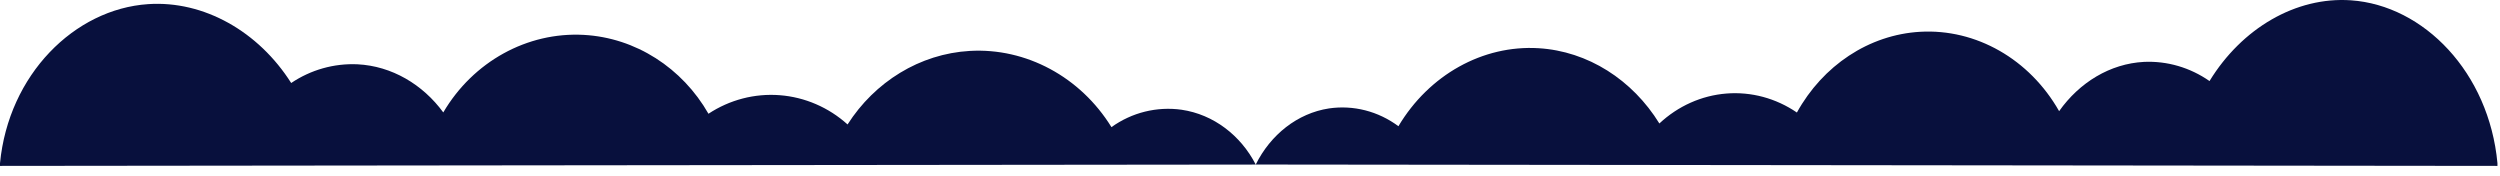 <svg width="1959" height="138" viewBox="0 0 1959 138" fill="none" xmlns="http://www.w3.org/2000/svg">
<path fill-rule="evenodd" clip-rule="evenodd" d="M0 127.905C6.689 58.551 58.274 7.094 116.124 3.235C159.83 0.319 202.653 24.758 228.174 65.046C243.571 54.684 261.741 49.553 280.124 50.379C307.002 51.733 331.29 66.167 347.354 88.094C370.783 48.219 413.247 24.933 457.366 27.331C498.165 29.549 534.681 53.302 555.155 89.142C571.748 78.191 591.354 73.087 611.014 74.599C630.675 76.111 649.324 84.156 664.149 97.523C685.471 64.119 720.744 42.177 759.901 39.903C804.018 37.34 846.601 60.227 870.932 99.618C886.953 88.133 906.59 83.271 925.938 85.999C951.04 89.701 972.296 106.19 984 128.952L0 130" fill="#08103D"/>
<path fill-rule="evenodd" clip-rule="evenodd" d="M1957 127.855C1950.39 56.863 1899.38 4.191 1842.17 0.24C1798.96 -2.744 1756.61 22.272 1731.38 63.512C1716.15 52.904 1698.18 47.653 1680.01 48.498C1653.43 49.885 1629.41 64.659 1613.53 87.104C1590.36 46.287 1548.37 22.451 1504.75 24.905C1464.4 27.176 1428.3 51.49 1408.05 88.177C1391.64 76.967 1372.26 71.743 1352.82 73.29C1333.38 74.838 1314.93 83.073 1300.28 96.756C1279.19 62.562 1244.31 40.102 1205.59 37.774C1161.97 35.151 1119.86 58.579 1095.8 98.901C1079.96 87.144 1060.54 82.168 1041.41 84.96C1016.59 88.749 995.573 105.628 984 128.928L1957 130" fill="#08103D"/>
</svg>
